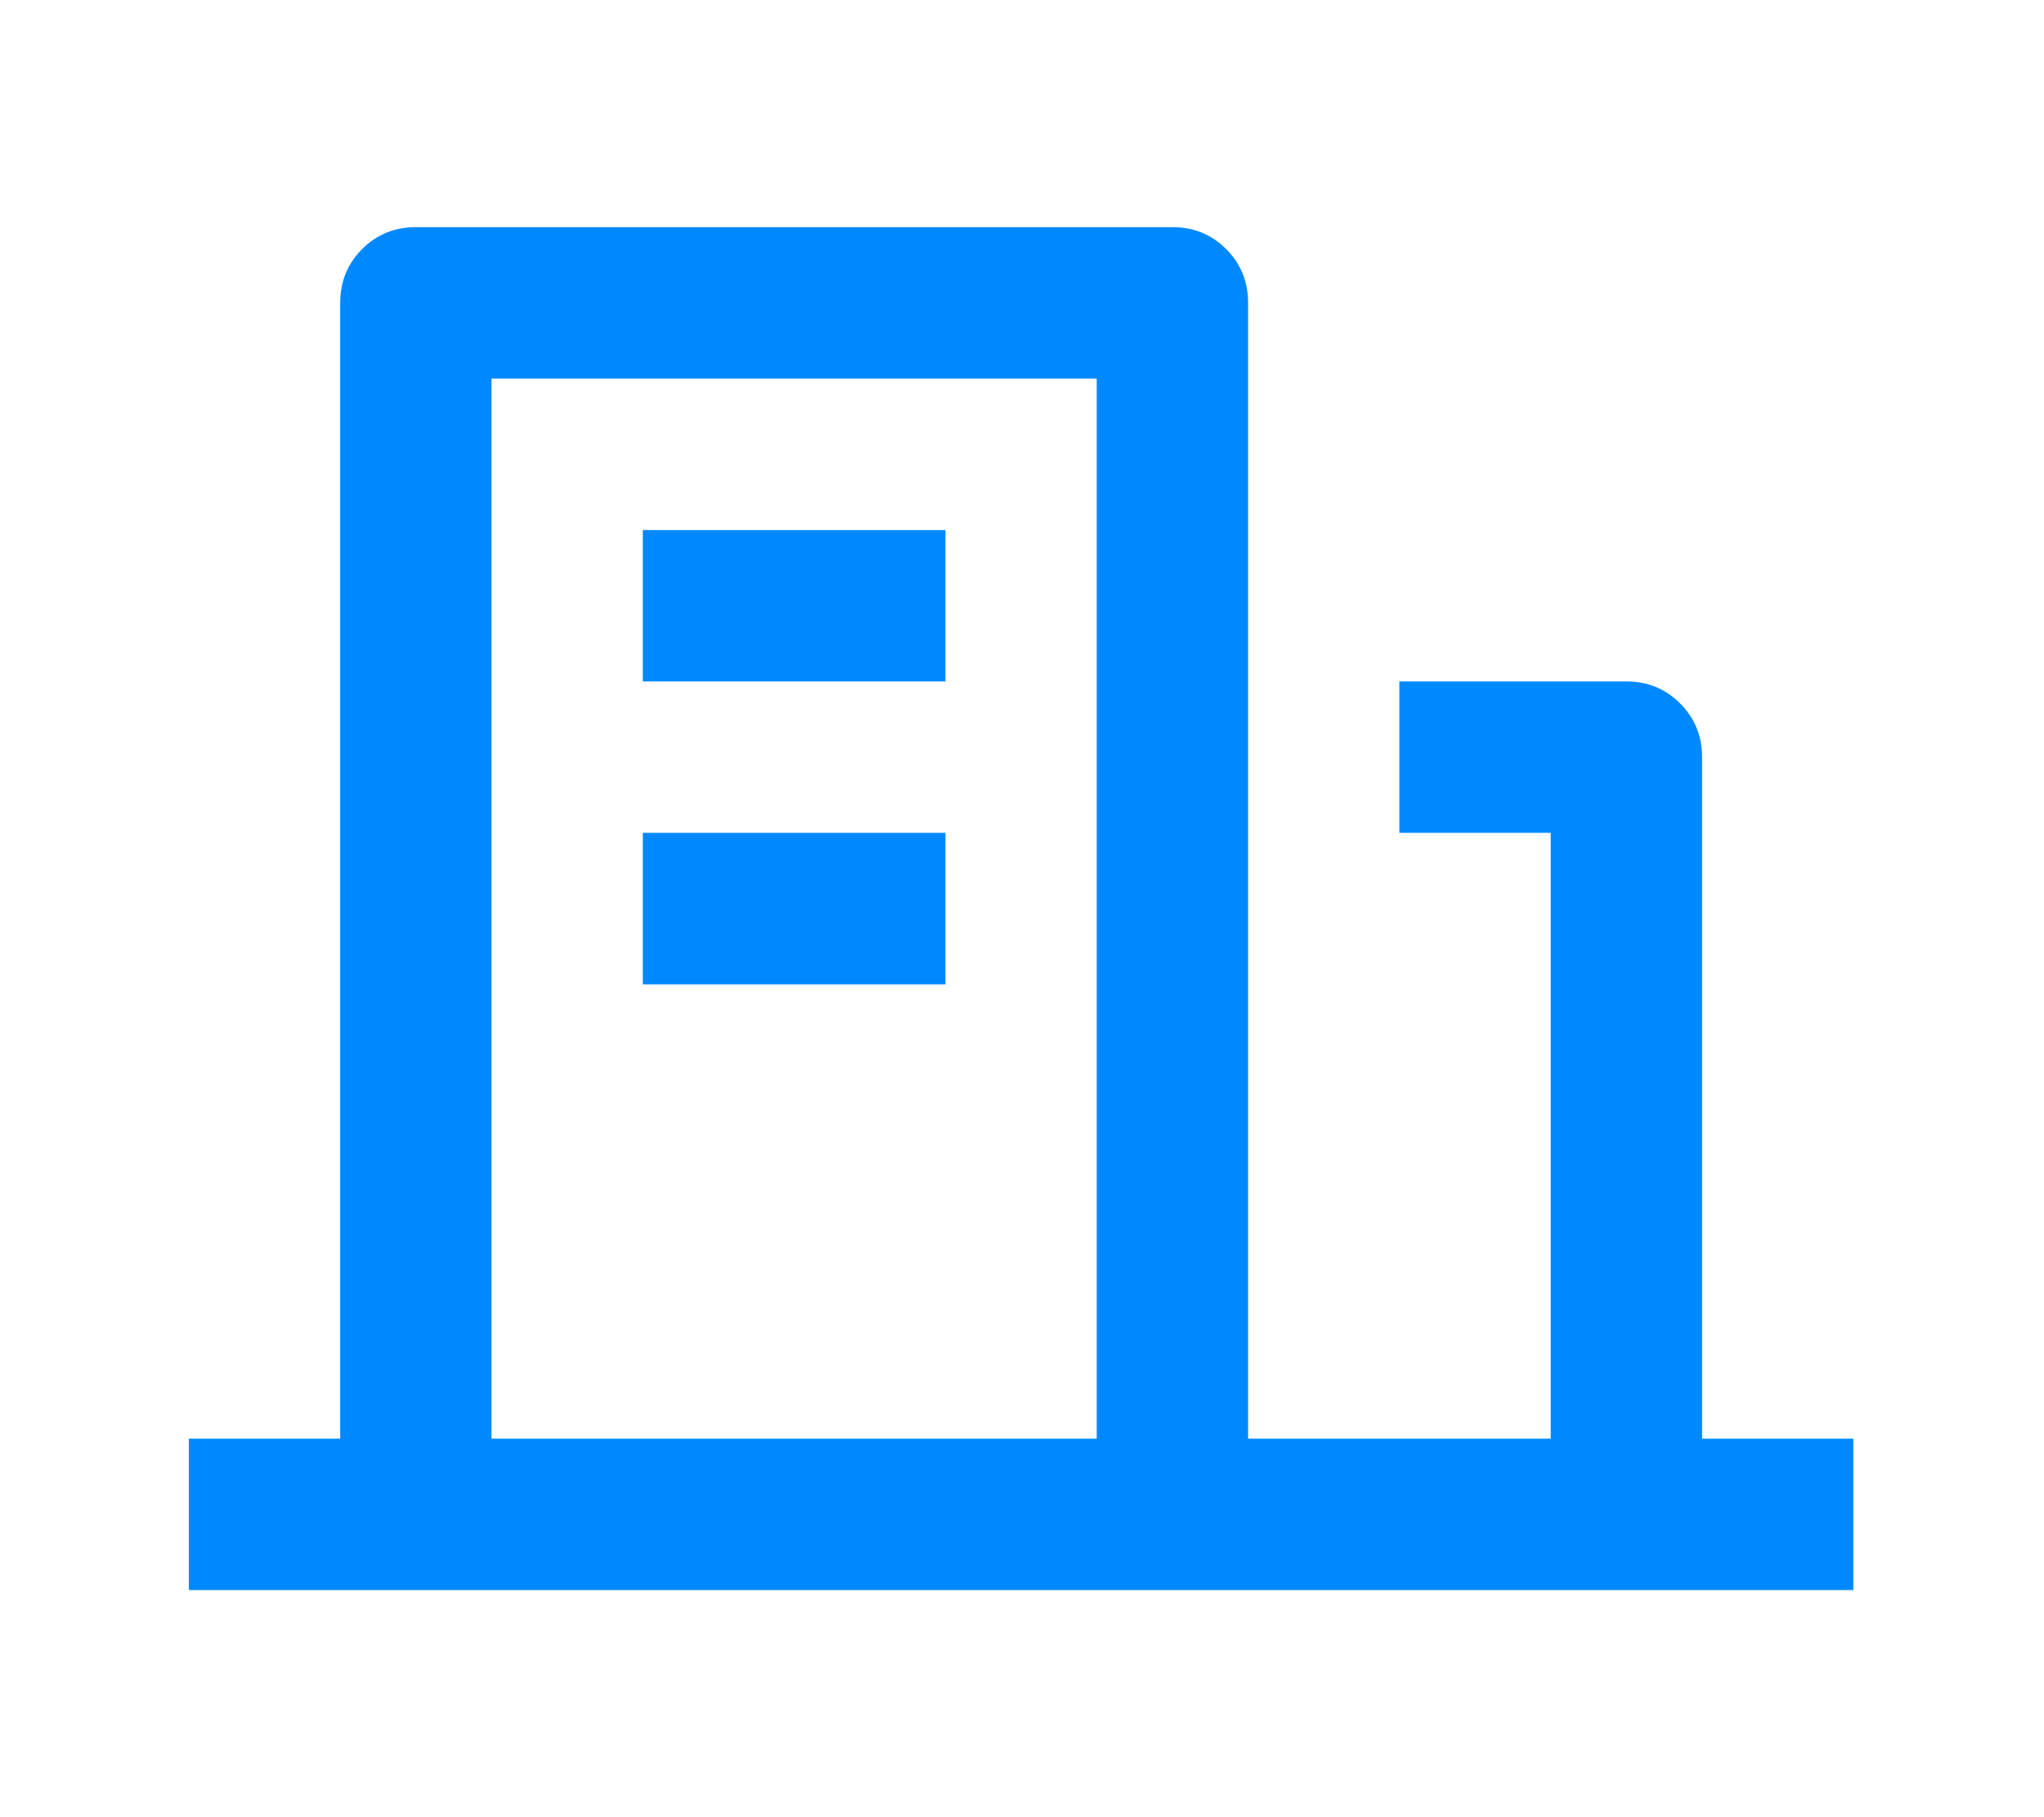 <svg width="18" height="16" viewBox="0 0 18 16" fill="none" xmlns="http://www.w3.org/2000/svg">
<path d="M14.989 12.667H16.321V14H1.663V12.667H2.996V2.667C2.996 2.48 3.06 2.322 3.189 2.193C3.318 2.064 3.476 2 3.662 2H10.325C10.511 2 10.669 2.064 10.798 2.193C10.927 2.322 10.991 2.48 10.991 2.667V12.667H13.656V7.333H12.323V6H14.322C14.509 6 14.666 6.064 14.795 6.193C14.924 6.322 14.989 6.48 14.989 6.667V12.667ZM4.328 3.333V12.667H9.658V3.333H4.328ZM5.661 7.333H8.326V8.667H5.661V7.333ZM5.661 4.667H8.326V6H5.661V4.667Z" fill="#0088FF"/>
</svg>
